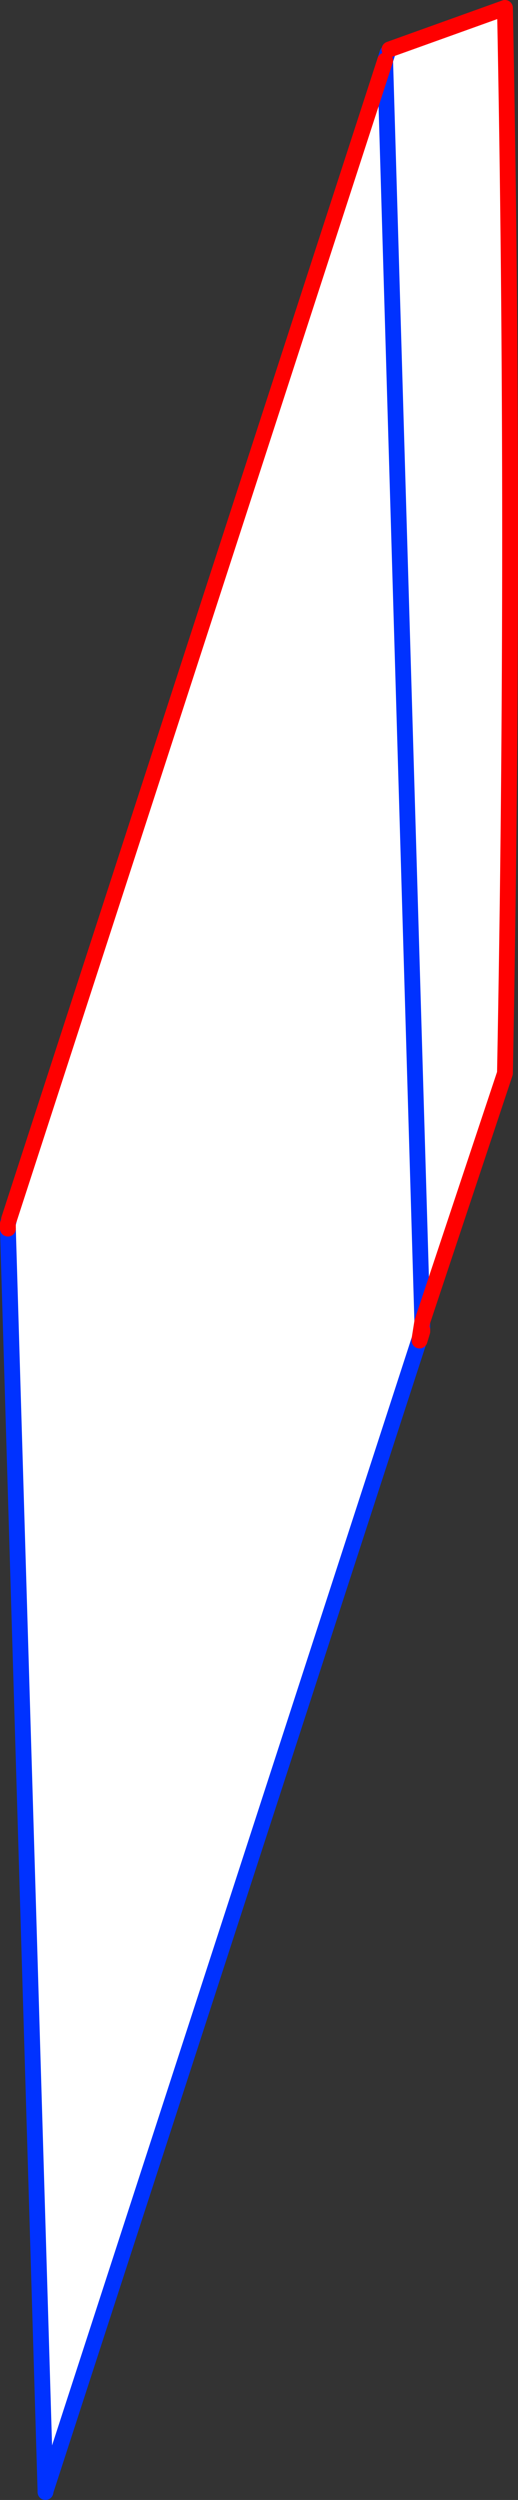 <?xml version="1.0" encoding="UTF-8" standalone="no"?>
<svg xmlns:xlink="http://www.w3.org/1999/xlink" height="316.1px" width="65.5px" xmlns="http://www.w3.org/2000/svg">
  <rect width="100%" height="100%" fill="#333333" stroke="none"/>
  <g transform="matrix(1.0, 0.0, 0.0, 1.0, 168.25, 272.05)">
    <path d="M-119.0 -265.8 L-104.4 -271.05 Q-103.1 -205.0 -104.4 -136.35 L-114.85 -104.95 -115.2 -102.75 -162.45 42.8 -162.5 42.8 -167.25 -116.7 -167.25 -117.3 -167.1 -117.9 -119.55 -264.4 -119.25 -265.35 -119.0 -265.8 M-119.55 -264.4 L-114.85 -104.95 -119.55 -264.4" fill="#ffffff" fill-rule="evenodd" stroke="none"/>
    <path d="M-114.85 -104.95 L-114.85 -103.9 M-115.2 -102.75 L-162.45 42.8 -162.5 43.05 -162.5 42.8 -167.25 -116.7 M-167.25 -117.3 L-167.1 -117.9 M-119.55 -264.4 L-119.25 -265.35 M-114.85 -104.95 L-119.55 -264.4" fill="none" stroke="#0032ff" stroke-linecap="round" stroke-linejoin="round" stroke-width="2.0"/>
    <path d="M-119.0 -265.8 L-104.4 -271.05 Q-103.1 -205.0 -104.4 -136.35 L-114.85 -104.95 -115.2 -102.75 -115.2 -102.55 -114.85 -103.7 -114.85 -103.9 M-167.25 -116.7 L-167.25 -117.3 M-167.1 -117.9 L-119.55 -264.4" fill="none" stroke="#ff0000" stroke-linecap="round" stroke-linejoin="round" stroke-width="2.0"/>
  </g>
</svg>
